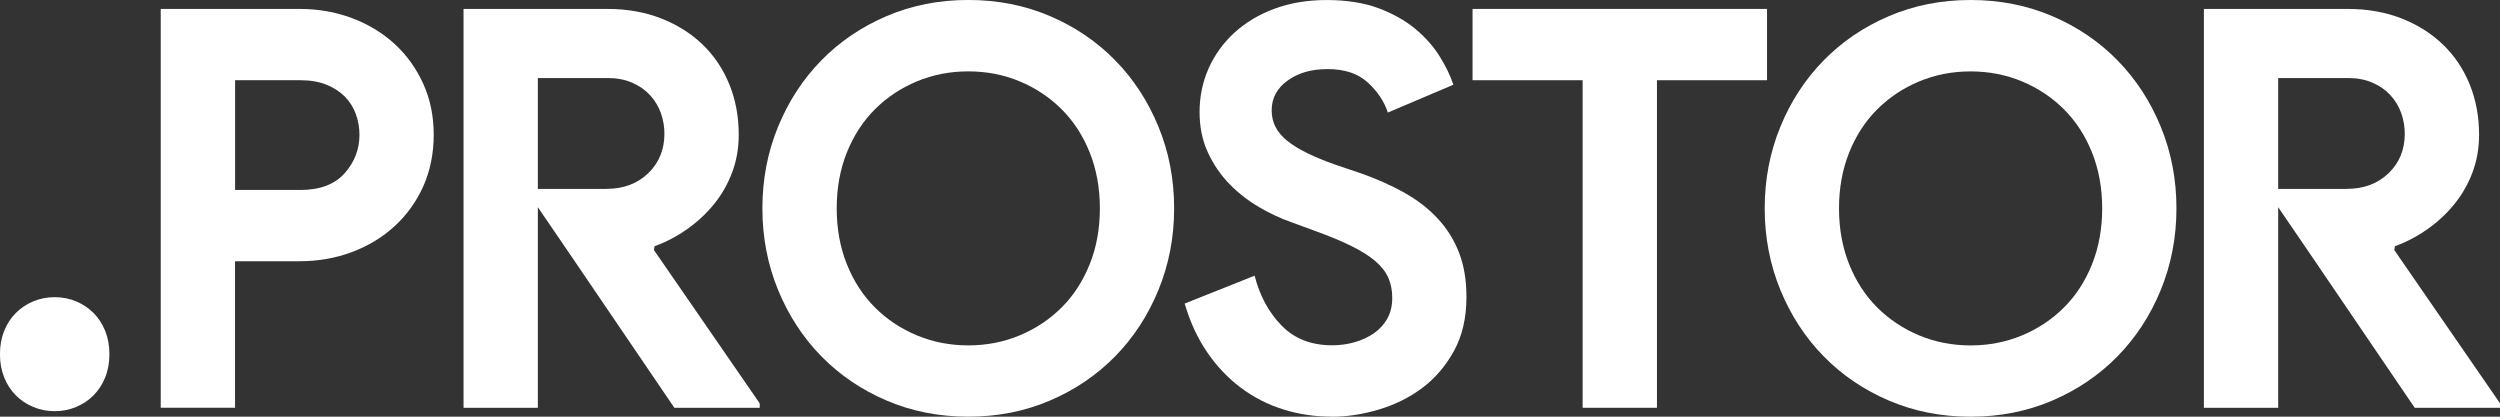 <svg width="144" height="24" viewBox="0 0 144 24" fill="none" xmlns="http://www.w3.org/2000/svg">
<rect x="0" y="0" width="144" height="24" fill="#333333" stroke="none"/>
<g clip-path="url(#clip0_681_19712)">
<path d="M9.258 23.488V0.514H17.248C18.325 0.514 19.334 0.69 20.275 1.044C21.215 1.397 22.035 1.893 22.733 2.535C23.431 3.177 23.979 3.942 24.381 4.828C24.783 5.717 24.982 6.695 24.982 7.763C24.982 8.831 24.78 9.843 24.381 10.732C23.979 11.621 23.431 12.383 22.733 13.025C22.035 13.667 21.215 14.164 20.275 14.517C19.334 14.87 18.325 15.047 17.248 15.047H13.538V23.485H9.258V23.488ZM17.311 10.942C18.43 10.942 19.278 10.62 19.849 9.981C20.419 9.339 20.705 8.602 20.705 7.766C20.705 7.36 20.636 6.964 20.5 6.58C20.361 6.196 20.151 5.857 19.865 5.568C19.58 5.279 19.226 5.05 18.804 4.879C18.381 4.708 17.885 4.621 17.314 4.621H13.541V10.942H17.314H17.311Z" fill="white"/>
<path d="M26.697 0.514H34.972C36.113 0.514 37.149 0.696 38.08 1.06C39.011 1.425 39.808 1.927 40.473 2.569C41.138 3.211 41.651 3.976 42.011 4.862C42.371 5.75 42.551 6.718 42.551 7.766C42.551 8.537 42.423 9.258 42.171 9.933C41.916 10.606 41.57 11.217 41.124 11.761C40.681 12.308 40.163 12.787 39.57 13.205C38.977 13.622 38.354 13.948 37.7 14.183L37.67 14.407L43.759 23.233V23.49H38.844L32.977 14.859L30.98 11.935V23.49H26.7V0.514H26.697ZM34.941 10.878C35.913 10.878 36.711 10.578 37.335 9.981C37.958 9.381 38.271 8.621 38.271 7.702C38.271 7.295 38.202 6.9 38.066 6.513C37.927 6.129 37.722 5.787 37.448 5.487C37.174 5.187 36.83 4.946 36.418 4.766C36.005 4.584 35.534 4.495 35.008 4.495H30.98V10.881H34.944L34.941 10.878Z" fill="white"/>
<path d="M126.941 0.514H135.216C136.357 0.514 137.393 0.696 138.324 1.06C139.255 1.425 140.052 1.927 140.717 2.569C141.382 3.211 141.895 3.976 142.255 4.862C142.615 5.75 142.795 6.718 142.795 7.766C142.795 8.537 142.667 9.258 142.415 9.933C142.161 10.606 141.814 11.217 141.368 11.761C140.925 12.308 140.407 12.787 139.814 13.205C139.221 13.622 138.598 13.948 137.944 14.183L137.914 14.407L144.003 23.233V23.49H139.088L133.221 14.859L131.224 11.935V23.49H126.944V0.514H126.941ZM135.185 10.878C136.157 10.878 136.955 10.578 137.579 9.981C138.202 9.381 138.515 8.621 138.515 7.702C138.515 7.295 138.446 6.9 138.31 6.513C138.171 6.129 137.966 5.787 137.692 5.487C137.418 5.187 137.074 4.946 136.662 4.766C136.249 4.584 135.778 4.495 135.252 4.495H131.224V10.881H135.188L135.185 10.878Z" fill="white"/>
<path d="M55.773 24.001C54.081 24.001 52.513 23.69 51.064 23.07C49.615 22.451 48.363 21.598 47.307 20.519C46.249 19.44 45.421 18.167 44.817 16.701C44.216 15.235 43.914 13.668 43.914 11.999C43.914 10.331 44.216 8.764 44.817 7.298C45.421 5.832 46.249 4.559 47.307 3.48C48.363 2.401 49.618 1.548 51.064 0.929C52.513 0.309 54.081 -0.002 55.773 -0.002C57.466 -0.002 59.034 0.309 60.483 0.929C61.931 1.548 63.184 2.401 64.239 3.48C65.295 4.559 66.126 5.832 66.727 7.298C67.331 8.764 67.63 10.331 67.63 11.999C67.63 13.668 67.328 15.235 66.727 16.701C66.126 18.167 65.295 19.44 64.239 20.519C63.181 21.598 61.929 22.451 60.483 23.07C59.034 23.69 57.466 24.001 55.773 24.001ZM55.773 19.894C56.829 19.894 57.818 19.7 58.737 19.316C59.657 18.932 60.461 18.397 61.148 17.713C61.835 17.029 62.372 16.199 62.765 15.226C63.156 14.253 63.353 13.177 63.353 12.002C63.353 10.828 63.156 9.751 62.765 8.778C62.375 7.806 61.835 6.976 61.148 6.292C60.461 5.608 59.657 5.072 58.737 4.688C57.818 4.304 56.829 4.111 55.773 4.111C54.718 4.111 53.729 4.304 52.809 4.688C51.889 5.072 51.086 5.608 50.399 6.292C49.712 6.976 49.172 7.806 48.781 8.778C48.391 9.751 48.194 10.828 48.194 12.002C48.194 13.177 48.391 14.253 48.781 15.226C49.172 16.199 49.712 17.029 50.399 17.713C51.086 18.397 51.889 18.932 52.809 19.316C53.729 19.7 54.718 19.894 55.773 19.894Z" fill="white"/>
<path d="M76.7 23.999C75.727 23.999 74.797 23.859 73.91 23.581C73.024 23.304 72.209 22.886 71.469 22.331C70.73 21.776 70.084 21.095 69.536 20.293C68.985 19.491 68.552 18.555 68.237 17.484L72.265 15.88C72.561 17.035 73.079 17.994 73.819 18.751C74.558 19.511 75.531 19.889 76.736 19.889C77.179 19.889 77.608 19.831 78.021 19.713C78.434 19.595 78.802 19.424 79.132 19.2C79.459 18.975 79.719 18.692 79.908 18.35C80.099 18.008 80.193 17.613 80.193 17.164C80.193 16.716 80.118 16.351 79.971 16.009C79.825 15.667 79.575 15.348 79.226 15.048C78.877 14.748 78.423 14.459 77.863 14.182C77.304 13.904 76.611 13.615 75.785 13.315L74.389 12.802C73.777 12.589 73.157 12.3 72.533 11.936C71.91 11.572 71.345 11.134 70.838 10.621C70.331 10.108 69.913 9.503 69.586 8.807C69.259 8.112 69.095 7.327 69.095 6.45C69.095 5.572 69.27 4.712 69.619 3.932C69.968 3.153 70.464 2.466 71.109 1.877C71.755 1.289 72.525 0.829 73.425 0.498C74.323 0.167 75.323 0.002 76.423 0.002C77.522 0.002 78.553 0.156 79.387 0.467C80.221 0.778 80.93 1.174 81.512 1.656C82.093 2.138 82.564 2.668 82.922 3.243C83.282 3.82 83.545 4.367 83.714 4.88L79.941 6.483C79.73 5.841 79.343 5.264 78.783 4.751C78.223 4.238 77.456 3.98 76.484 3.98C75.511 3.98 74.783 4.199 74.168 4.639C73.555 5.079 73.248 5.651 73.248 6.354C73.248 7.058 73.544 7.622 74.135 8.104C74.727 8.586 75.666 9.051 76.957 9.5L78.384 9.982C79.293 10.302 80.124 10.672 80.872 11.089C81.622 11.507 82.268 12.003 82.805 12.581C83.346 13.158 83.755 13.817 84.041 14.555C84.326 15.292 84.468 16.144 84.468 17.106C84.468 18.303 84.229 19.337 83.755 20.203C83.279 21.07 82.672 21.782 81.933 22.337C81.193 22.895 80.356 23.309 79.428 23.587C78.498 23.865 77.589 24.005 76.703 24.005L76.7 23.999Z" fill="white"/>
<path d="M91.16 23.488V4.621H84.819V0.514H101.781V4.621H95.44V23.488H91.16Z" fill="white"/>
<path d="M113.507 24.003C111.814 24.003 110.246 23.692 108.797 23.072C107.348 22.453 106.096 21.6 105.041 20.521C103.982 19.442 103.154 18.169 102.55 16.703C101.949 15.236 101.647 13.669 101.647 12.001C101.647 10.333 101.949 8.766 102.55 7.3C103.151 5.834 103.982 4.561 105.041 3.482C106.096 2.403 107.351 1.55 108.797 0.931C110.246 0.311 111.814 0 113.507 0C115.199 0 116.767 0.311 118.216 0.931C119.665 1.55 120.917 2.403 121.972 3.482C123.028 4.561 123.859 5.834 124.46 7.3C125.061 8.766 125.363 10.333 125.363 12.001C125.363 13.669 125.061 15.236 124.46 16.703C123.859 18.169 123.028 19.442 121.972 20.521C120.914 21.6 119.662 22.453 118.216 23.072C116.767 23.692 115.199 24.003 113.507 24.003ZM113.507 19.896C114.562 19.896 115.551 19.702 116.471 19.318C117.39 18.934 118.194 18.399 118.881 17.715C119.568 17.031 120.108 16.201 120.499 15.228C120.889 14.255 121.086 13.179 121.086 12.004C121.086 10.83 120.889 9.753 120.499 8.78C120.108 7.808 119.568 6.978 118.881 6.294C118.194 5.61 117.39 5.074 116.471 4.69C115.551 4.306 114.562 4.113 113.507 4.113C112.451 4.113 111.462 4.306 110.542 4.69C109.623 5.074 108.819 5.61 108.132 6.294C107.445 6.978 106.905 7.808 106.514 8.78C106.124 9.753 105.927 10.83 105.927 12.004C105.927 13.179 106.124 14.255 106.514 15.228C106.905 16.201 107.445 17.031 108.132 17.715C108.819 18.399 109.623 18.934 110.542 19.318C111.462 19.702 112.451 19.896 113.507 19.896Z" fill="white"/>
<path d="M3.15 23.683C3.59 23.683 4 23.602 4.383 23.442C4.765 23.282 5.1 23.06 5.385 22.774C5.671 22.488 5.895 22.146 6.059 21.74C6.222 21.336 6.302 20.888 6.302 20.4C6.302 19.912 6.222 19.464 6.059 19.06C5.895 18.656 5.671 18.311 5.385 18.026C5.1 17.739 4.765 17.518 4.383 17.358C4 17.198 3.59 17.117 3.15 17.117C2.709 17.117 2.299 17.198 1.917 17.358C1.535 17.518 1.2 17.739 0.914 18.026C0.629 18.311 0.404 18.654 0.241 19.06C0.078 19.464 -0.003 19.912 -0.003 20.4C-0.003 20.888 0.078 21.336 0.241 21.74C0.404 22.144 0.629 22.488 0.914 22.774C1.2 23.06 1.535 23.282 1.917 23.442C2.299 23.602 2.709 23.683 3.15 23.683Z" fill="white"/>
</g>
<defs>
<clipPath id="clip0_681_19712">
<rect width="144" height="24" fill="white"/>
</clipPath>
</defs>
</svg>
